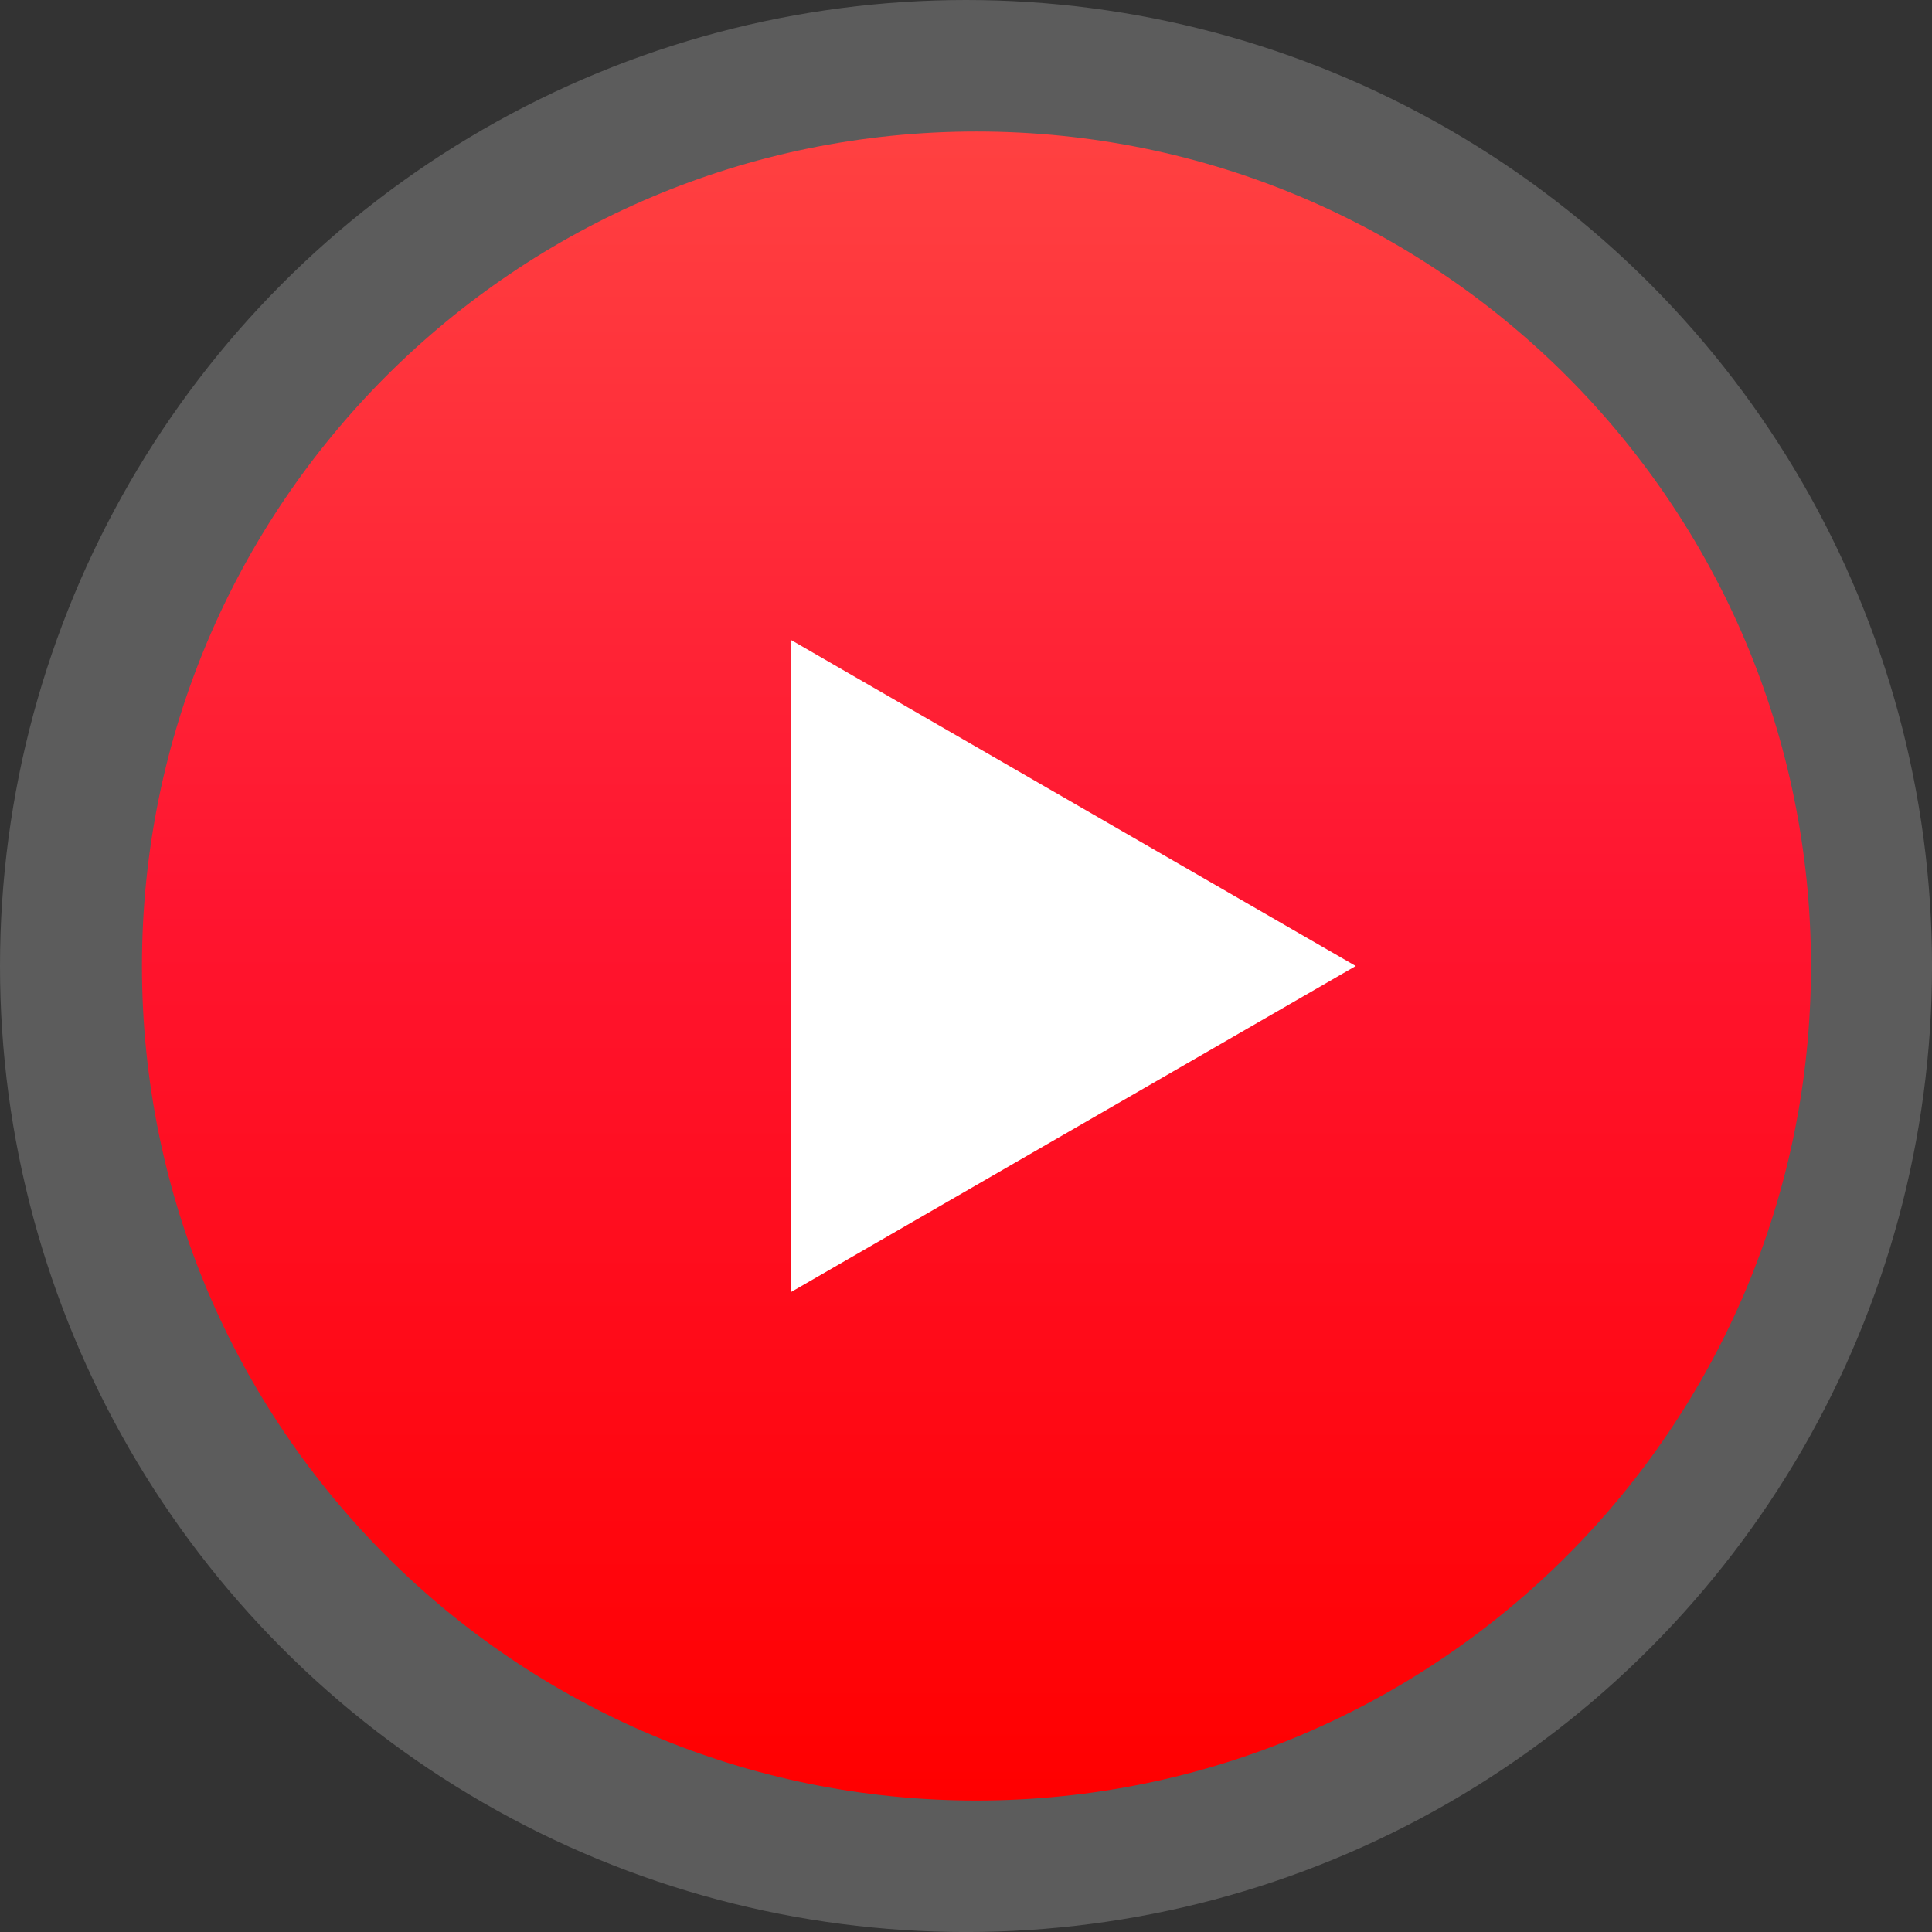 <?xml version="1.0" encoding="UTF-8" standalone="no"?>
<svg
   xmlns:osb="http://www.openswatchbook.org/uri/2009/osb"
   xmlns:dc="http://purl.org/dc/elements/1.1/"
   xmlns:cc="http://creativecommons.org/ns#"
   xmlns:rdf="http://www.w3.org/1999/02/22-rdf-syntax-ns#"
   xmlns:svg="http://www.w3.org/2000/svg"
   xmlns="http://www.w3.org/2000/svg"
   width="58.769"
   height="58.769"
   viewBox="0 0 58.769 58.769"
   version="1.1"
   id="SVGRoot">
  <rect x="0" y="0" width="58.769" height="58.769" fill="#333333" stroke="none"/>
  <defs
     id="defs847">
    <linearGradient
       id="linearGradient4136"
       osb:paint="solid">
      <stop
         style="stop-color:#ffffff;stop-opacity:1;"
         offset="0"
         id="stop4134" />
    </linearGradient>
    <linearGradient
       gradientTransform="translate(-4.297,-0.616)"
       id="paint0_linear"
       x1="34.001"
       y1="4.616"
       x2="34.001"
       y2="55.386"
       gradientUnits="userSpaceOnUse">
      <stop
         stop-color="#FF4141"
         id="stop27" />
      <stop
         offset="0.459"
         stop-color="#FF1530"
         id="stop29" />
      <stop
         offset="1"
         stop-color="#FF0000"
         id="stop31" />
    </linearGradient>
  </defs>
  <circle
     r="29.385"
     style="opacity:0.2;fill:#ffffff;stroke:none;stroke-width:17.5;stroke-miterlimit:4;stroke-dasharray:none"
     id="circle2"
     cy="29.385"
     cx="29.385" />
  <path
     id="path6"
     d="m 55.088,29.385 c 0,14.02 -11.365,25.385 -25.385,25.385 -14.02,0 -25.385,-11.365 -25.385,-25.385 0,-14.02 11.365,-25.385 25.385,-25.385 14.02,0 25.385,11.365 25.385,25.385 z"
     style="fill:url(#paint0_linear);stroke:none;stroke-width:3.78;stroke-linecap:butt;stroke-linejoin:round;stroke-miterlimit:4;stroke-dasharray:3.78, 3.78;stroke-dashoffset:0;stroke-opacity:0.227;paint-order:fill markers stroke" />
  <path
     id="path8"
     d="m 41.24,29.385 -17.172,9.914 v -19.828 z"
     style="fill:#ffffff;stroke-width:15.118;stroke-miterlimit:4;stroke-dasharray:none" />
</svg>
